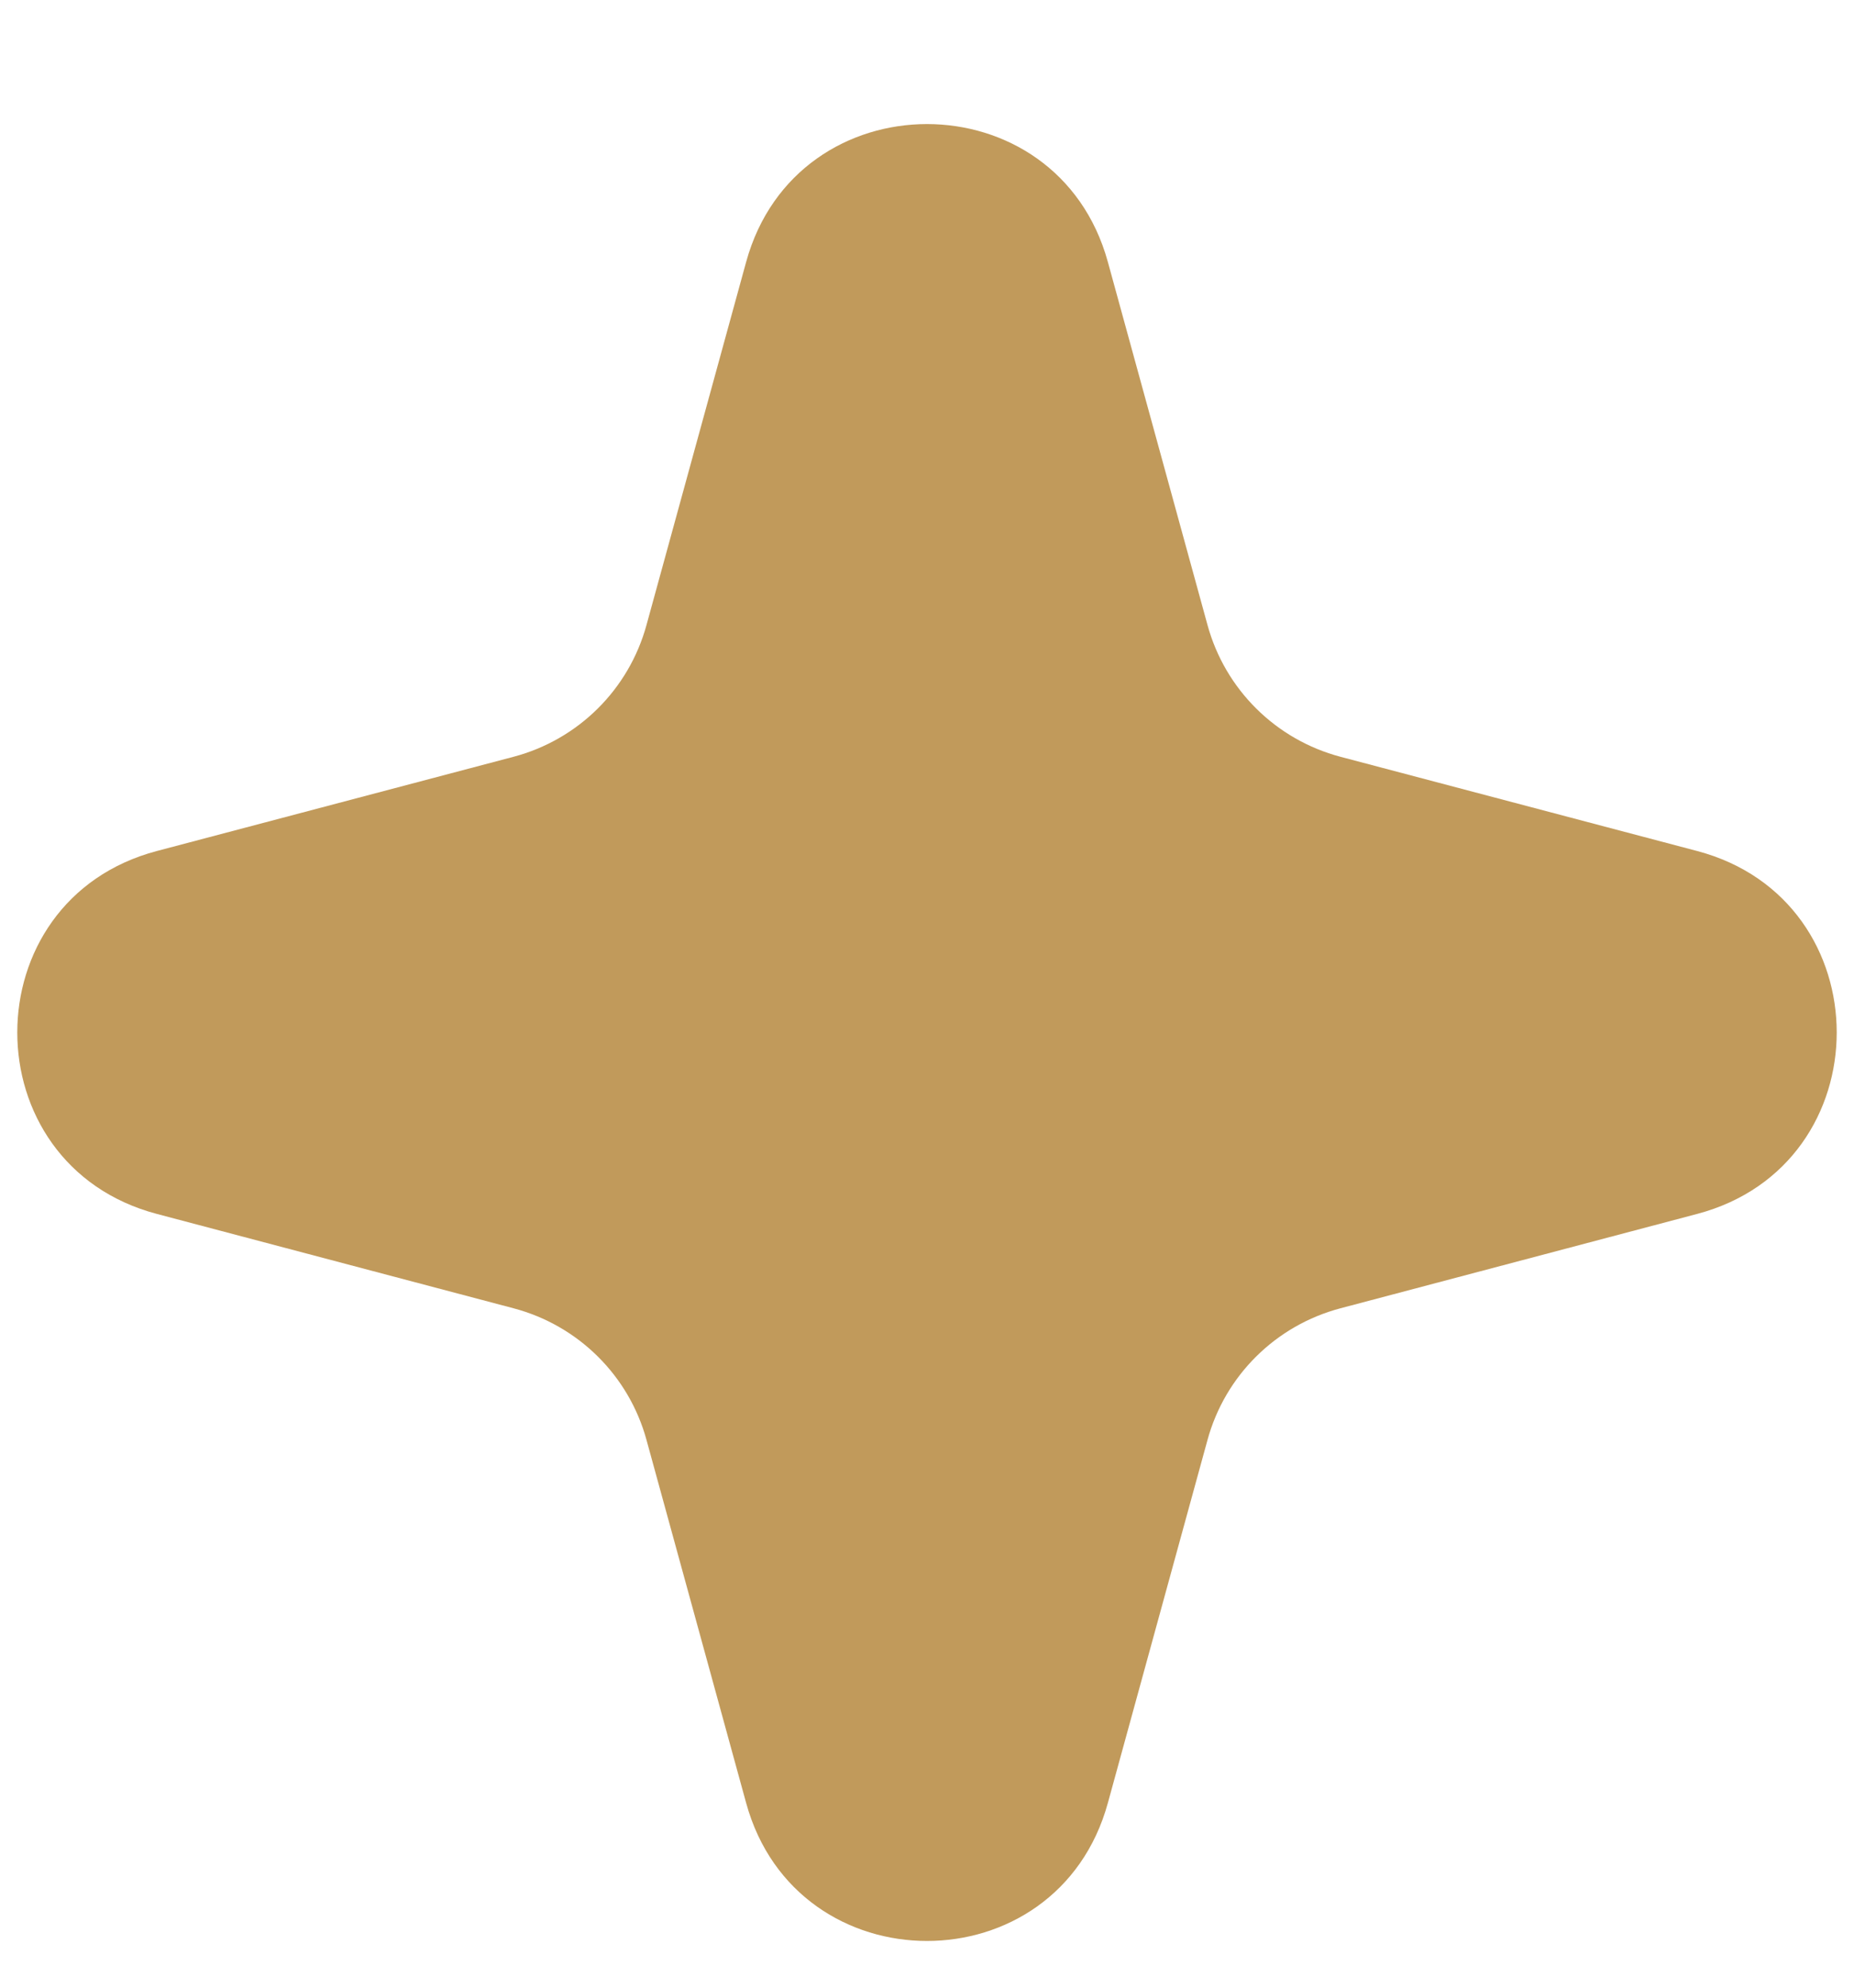 <svg width="14" height="15" viewBox="0 0 14 15" fill="none" xmlns="http://www.w3.org/2000/svg">
<path d="M5.634 1.978C6.015 0.589 7.985 0.589 8.366 1.978L9.118 4.716C9.251 5.203 9.634 5.582 10.122 5.711L12.815 6.422C14.221 6.793 14.221 8.79 12.815 9.161L10.122 9.873C9.634 10.002 9.251 10.38 9.118 10.867L8.366 13.605C7.985 14.995 6.015 14.995 5.634 13.605L4.882 10.867C4.749 10.38 4.366 10.002 3.878 9.873L1.185 9.161C-0.221 8.79 -0.221 6.793 1.185 6.422L3.878 5.711C4.366 5.582 4.749 5.203 4.882 4.716L5.634 1.978Z" fill="#C19A5B"/>
</svg>
